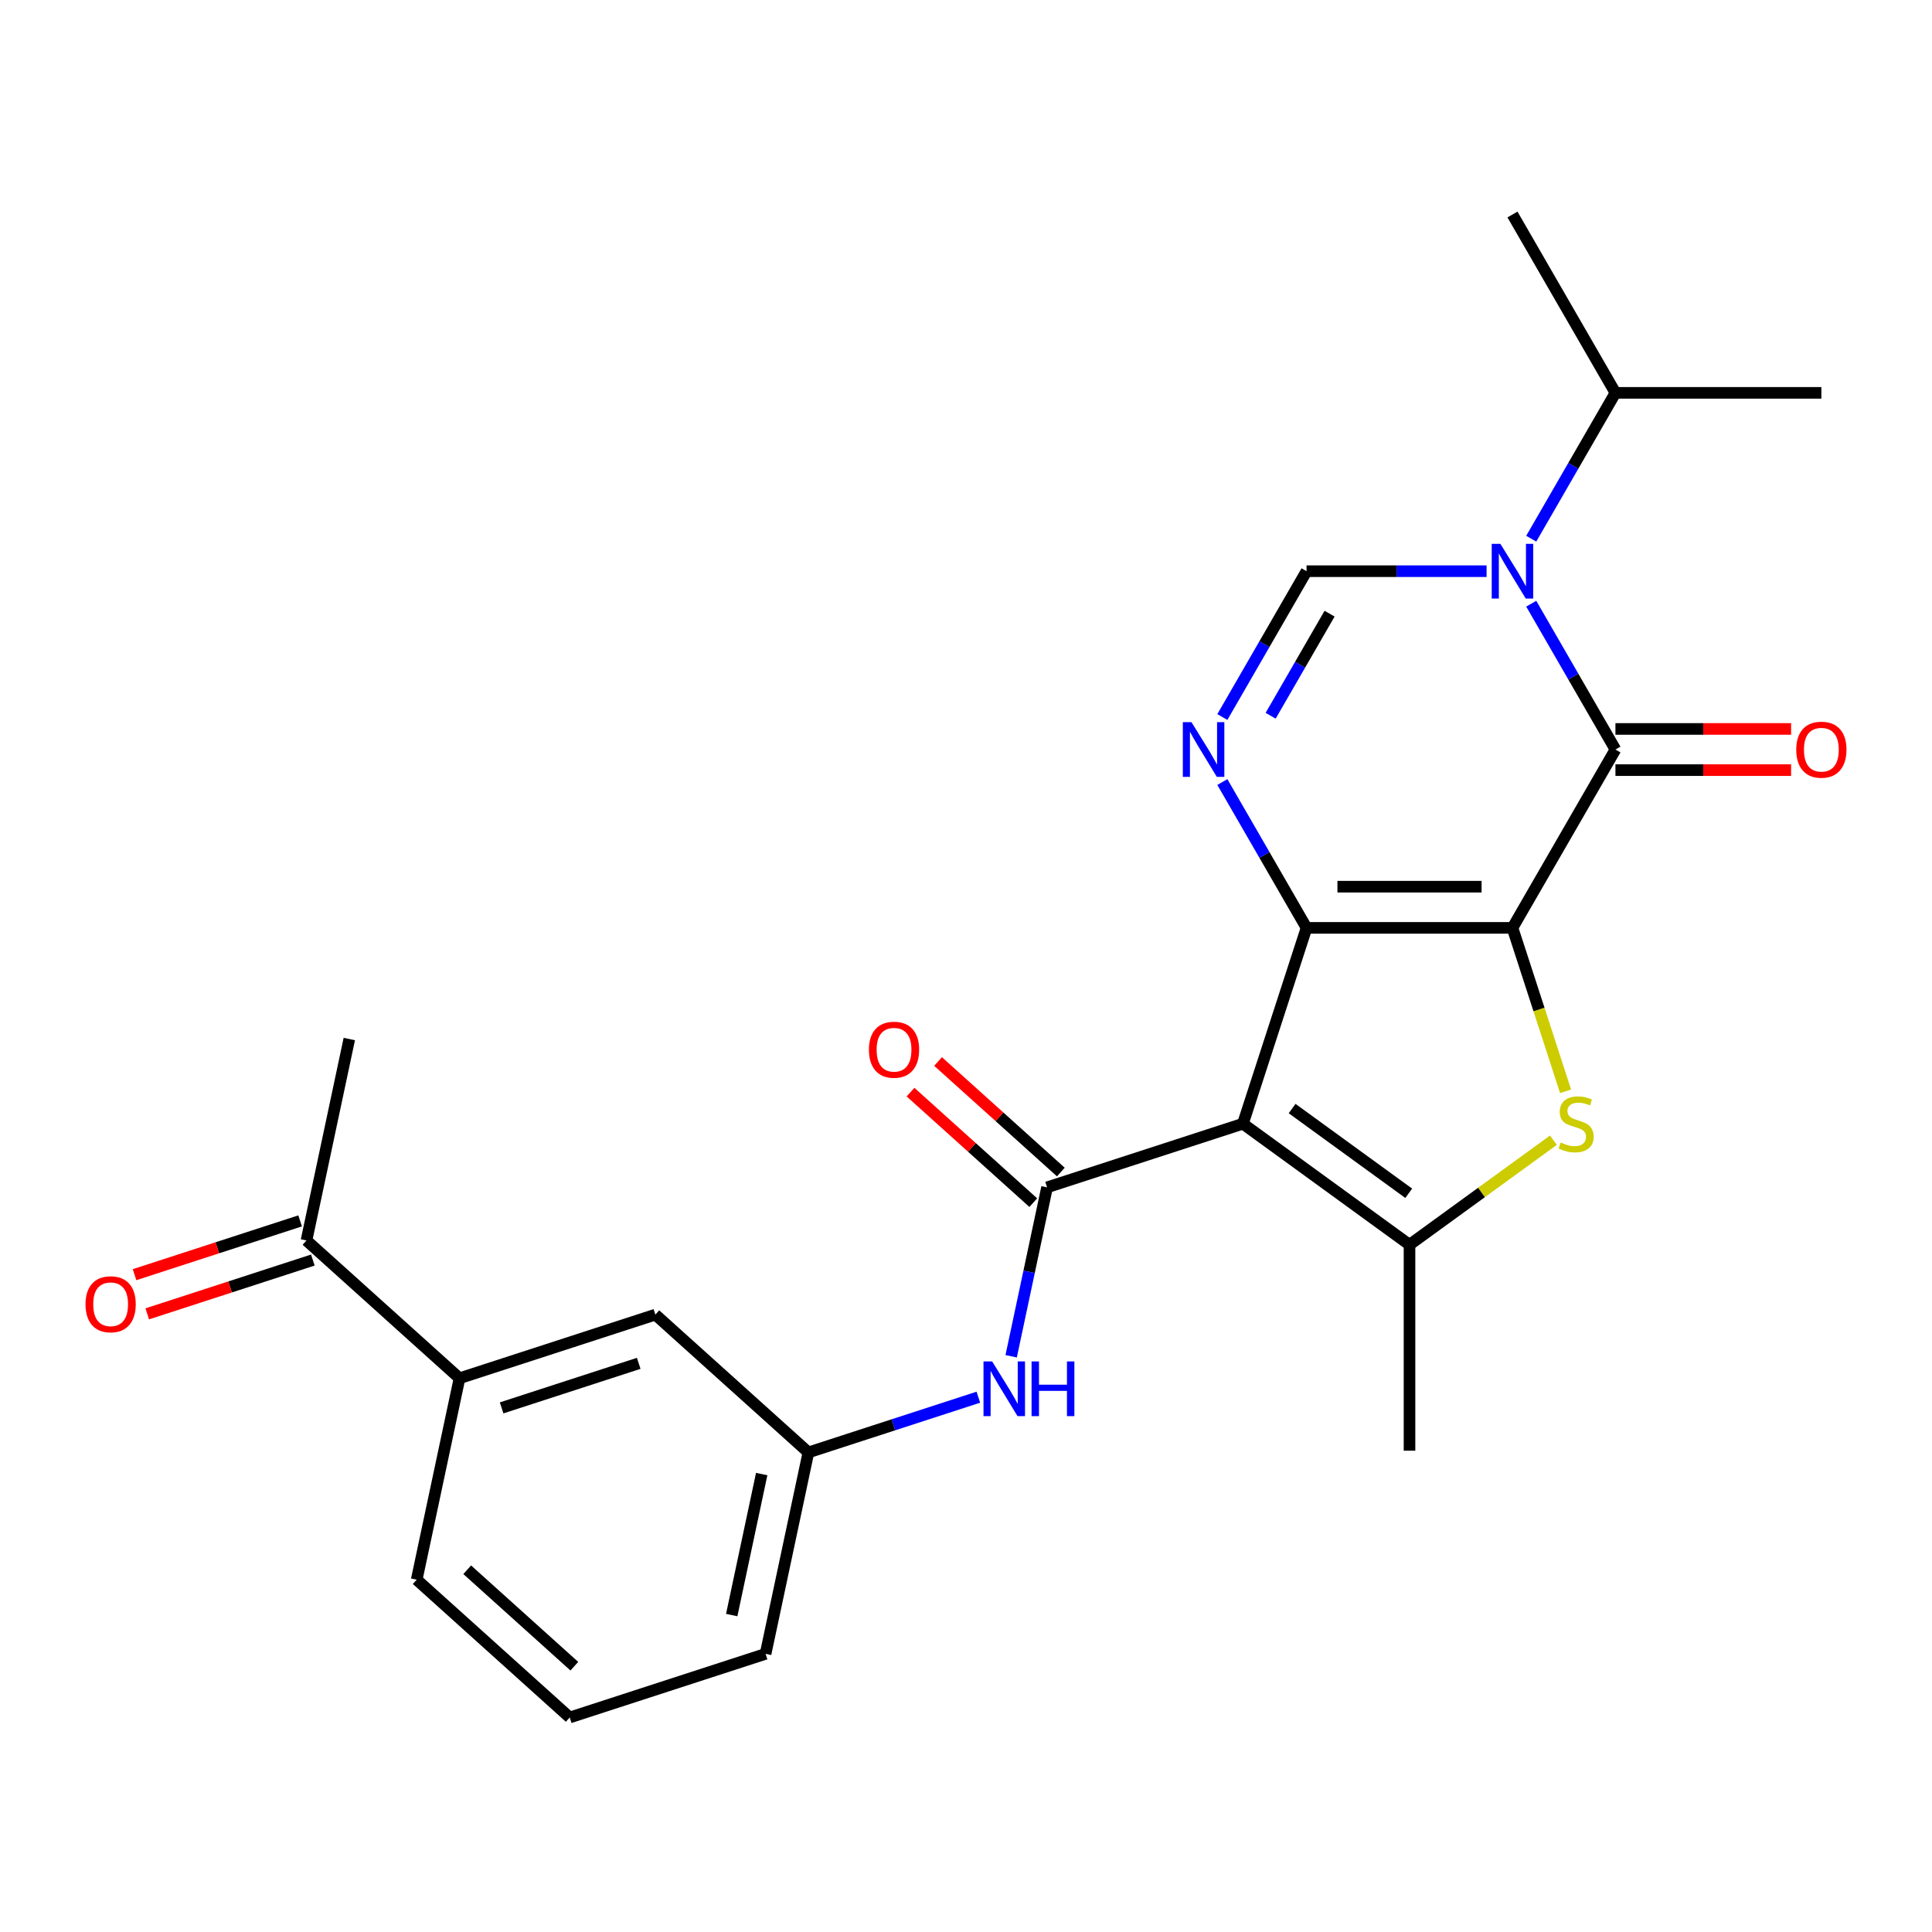 <?xml version='1.0' encoding='iso-8859-1'?>
<svg version='1.1' baseProfile='full'
              xmlns='http://www.w3.org/2000/svg'
                      xmlns:rdkit='http://www.rdkit.org/xml'
                      xmlns:xlink='http://www.w3.org/1999/xlink'
                  xml:space='preserve'
width='1000px' height='1000px' viewBox='0 0 1000 1000'>
<!-- END OF HEADER -->
<rect style='opacity:1.0;fill:#FFFFFF;stroke:none' width='1000' height='1000' x='0' y='0'> </rect>
<path class='bond-0' d='M 782.854,480.265 L 676.266,480.265' style='fill:none;fill-rule:evenodd;stroke:#000000;stroke-width:6px;stroke-linecap:butt;stroke-linejoin:miter;stroke-opacity:1' />
<path class='bond-0' d='M 766.866,458.948 L 692.254,458.948' style='fill:none;fill-rule:evenodd;stroke:#000000;stroke-width:6px;stroke-linecap:butt;stroke-linejoin:miter;stroke-opacity:1' />
<path class='bond-2' d='M 782.854,480.265 L 836.148,387.958' style='fill:none;fill-rule:evenodd;stroke:#000000;stroke-width:6px;stroke-linecap:butt;stroke-linejoin:miter;stroke-opacity:1' />
<path class='bond-3' d='M 782.854,480.265 L 796.596,522.558' style='fill:none;fill-rule:evenodd;stroke:#000000;stroke-width:6px;stroke-linecap:butt;stroke-linejoin:miter;stroke-opacity:1' />
<path class='bond-3' d='M 796.596,522.558 L 810.337,564.851' style='fill:none;fill-rule:evenodd;stroke:#CCCC00;stroke-width:6px;stroke-linecap:butt;stroke-linejoin:miter;stroke-opacity:1' />
<path class='bond-1' d='M 676.266,480.265 L 643.329,581.636' style='fill:none;fill-rule:evenodd;stroke:#000000;stroke-width:6px;stroke-linecap:butt;stroke-linejoin:miter;stroke-opacity:1' />
<path class='bond-5' d='M 676.266,480.265 L 654.476,442.524' style='fill:none;fill-rule:evenodd;stroke:#000000;stroke-width:6px;stroke-linecap:butt;stroke-linejoin:miter;stroke-opacity:1' />
<path class='bond-5' d='M 654.476,442.524 L 632.686,404.782' style='fill:none;fill-rule:evenodd;stroke:#0000FF;stroke-width:6px;stroke-linecap:butt;stroke-linejoin:miter;stroke-opacity:1' />
<path class='bond-7' d='M 643.329,581.636 L 541.958,614.573' style='fill:none;fill-rule:evenodd;stroke:#000000;stroke-width:6px;stroke-linecap:butt;stroke-linejoin:miter;stroke-opacity:1' />
<path class='bond-25' d='M 643.329,581.636 L 729.56,644.287' style='fill:none;fill-rule:evenodd;stroke:#000000;stroke-width:6px;stroke-linecap:butt;stroke-linejoin:miter;stroke-opacity:1' />
<path class='bond-25' d='M 668.794,573.787 L 729.155,617.643' style='fill:none;fill-rule:evenodd;stroke:#000000;stroke-width:6px;stroke-linecap:butt;stroke-linejoin:miter;stroke-opacity:1' />
<path class='bond-4' d='M 836.148,387.958 L 814.357,350.216' style='fill:none;fill-rule:evenodd;stroke:#000000;stroke-width:6px;stroke-linecap:butt;stroke-linejoin:miter;stroke-opacity:1' />
<path class='bond-4' d='M 814.357,350.216 L 792.567,312.475' style='fill:none;fill-rule:evenodd;stroke:#0000FF;stroke-width:6px;stroke-linecap:butt;stroke-linejoin:miter;stroke-opacity:1' />
<path class='bond-10' d='M 836.148,398.616 L 881.609,398.616' style='fill:none;fill-rule:evenodd;stroke:#000000;stroke-width:6px;stroke-linecap:butt;stroke-linejoin:miter;stroke-opacity:1' />
<path class='bond-10' d='M 881.609,398.616 L 927.07,398.616' style='fill:none;fill-rule:evenodd;stroke:#FF0000;stroke-width:6px;stroke-linecap:butt;stroke-linejoin:miter;stroke-opacity:1' />
<path class='bond-10' d='M 836.148,377.299 L 881.609,377.299' style='fill:none;fill-rule:evenodd;stroke:#000000;stroke-width:6px;stroke-linecap:butt;stroke-linejoin:miter;stroke-opacity:1' />
<path class='bond-10' d='M 881.609,377.299 L 927.07,377.299' style='fill:none;fill-rule:evenodd;stroke:#FF0000;stroke-width:6px;stroke-linecap:butt;stroke-linejoin:miter;stroke-opacity:1' />
<path class='bond-6' d='M 804.046,590.169 L 766.803,617.228' style='fill:none;fill-rule:evenodd;stroke:#CCCC00;stroke-width:6px;stroke-linecap:butt;stroke-linejoin:miter;stroke-opacity:1' />
<path class='bond-6' d='M 766.803,617.228 L 729.56,644.287' style='fill:none;fill-rule:evenodd;stroke:#000000;stroke-width:6px;stroke-linecap:butt;stroke-linejoin:miter;stroke-opacity:1' />
<path class='bond-8' d='M 769.449,295.65 L 722.858,295.65' style='fill:none;fill-rule:evenodd;stroke:#0000FF;stroke-width:6px;stroke-linecap:butt;stroke-linejoin:miter;stroke-opacity:1' />
<path class='bond-8' d='M 722.858,295.65 L 676.266,295.65' style='fill:none;fill-rule:evenodd;stroke:#000000;stroke-width:6px;stroke-linecap:butt;stroke-linejoin:miter;stroke-opacity:1' />
<path class='bond-15' d='M 792.567,278.826 L 814.357,241.084' style='fill:none;fill-rule:evenodd;stroke:#0000FF;stroke-width:6px;stroke-linecap:butt;stroke-linejoin:miter;stroke-opacity:1' />
<path class='bond-15' d='M 814.357,241.084 L 836.148,203.343' style='fill:none;fill-rule:evenodd;stroke:#000000;stroke-width:6px;stroke-linecap:butt;stroke-linejoin:miter;stroke-opacity:1' />
<path class='bond-26' d='M 632.686,371.133 L 654.476,333.392' style='fill:none;fill-rule:evenodd;stroke:#0000FF;stroke-width:6px;stroke-linecap:butt;stroke-linejoin:miter;stroke-opacity:1' />
<path class='bond-26' d='M 654.476,333.392 L 676.266,295.65' style='fill:none;fill-rule:evenodd;stroke:#000000;stroke-width:6px;stroke-linecap:butt;stroke-linejoin:miter;stroke-opacity:1' />
<path class='bond-26' d='M 657.685,370.469 L 672.938,344.05' style='fill:none;fill-rule:evenodd;stroke:#0000FF;stroke-width:6px;stroke-linecap:butt;stroke-linejoin:miter;stroke-opacity:1' />
<path class='bond-26' d='M 672.938,344.05 L 688.191,317.631' style='fill:none;fill-rule:evenodd;stroke:#000000;stroke-width:6px;stroke-linecap:butt;stroke-linejoin:miter;stroke-opacity:1' />
<path class='bond-18' d='M 729.56,644.287 L 729.56,750.874' style='fill:none;fill-rule:evenodd;stroke:#000000;stroke-width:6px;stroke-linecap:butt;stroke-linejoin:miter;stroke-opacity:1' />
<path class='bond-9' d='M 541.958,614.573 L 532.666,658.29' style='fill:none;fill-rule:evenodd;stroke:#000000;stroke-width:6px;stroke-linecap:butt;stroke-linejoin:miter;stroke-opacity:1' />
<path class='bond-9' d='M 532.666,658.29 L 523.373,702.007' style='fill:none;fill-rule:evenodd;stroke:#0000FF;stroke-width:6px;stroke-linecap:butt;stroke-linejoin:miter;stroke-opacity:1' />
<path class='bond-12' d='M 549.09,606.652 L 517.317,578.044' style='fill:none;fill-rule:evenodd;stroke:#000000;stroke-width:6px;stroke-linecap:butt;stroke-linejoin:miter;stroke-opacity:1' />
<path class='bond-12' d='M 517.317,578.044 L 485.545,549.436' style='fill:none;fill-rule:evenodd;stroke:#FF0000;stroke-width:6px;stroke-linecap:butt;stroke-linejoin:miter;stroke-opacity:1' />
<path class='bond-12' d='M 534.826,622.494 L 503.053,593.886' style='fill:none;fill-rule:evenodd;stroke:#000000;stroke-width:6px;stroke-linecap:butt;stroke-linejoin:miter;stroke-opacity:1' />
<path class='bond-12' d='M 503.053,593.886 L 471.281,565.278' style='fill:none;fill-rule:evenodd;stroke:#FF0000;stroke-width:6px;stroke-linecap:butt;stroke-linejoin:miter;stroke-opacity:1' />
<path class='bond-14' d='M 506.393,723.187 L 462.41,737.478' style='fill:none;fill-rule:evenodd;stroke:#0000FF;stroke-width:6px;stroke-linecap:butt;stroke-linejoin:miter;stroke-opacity:1' />
<path class='bond-14' d='M 462.41,737.478 L 418.426,751.769' style='fill:none;fill-rule:evenodd;stroke:#000000;stroke-width:6px;stroke-linecap:butt;stroke-linejoin:miter;stroke-opacity:1' />
<path class='bond-11' d='M 237.846,713.385 L 339.216,680.448' style='fill:none;fill-rule:evenodd;stroke:#000000;stroke-width:6px;stroke-linecap:butt;stroke-linejoin:miter;stroke-opacity:1' />
<path class='bond-11' d='M 259.639,728.719 L 330.598,705.663' style='fill:none;fill-rule:evenodd;stroke:#000000;stroke-width:6px;stroke-linecap:butt;stroke-linejoin:miter;stroke-opacity:1' />
<path class='bond-13' d='M 237.846,713.385 L 158.636,642.065' style='fill:none;fill-rule:evenodd;stroke:#000000;stroke-width:6px;stroke-linecap:butt;stroke-linejoin:miter;stroke-opacity:1' />
<path class='bond-27' d='M 237.846,713.385 L 215.685,817.644' style='fill:none;fill-rule:evenodd;stroke:#000000;stroke-width:6px;stroke-linecap:butt;stroke-linejoin:miter;stroke-opacity:1' />
<path class='bond-17' d='M 155.342,631.927 L 112.489,645.851' style='fill:none;fill-rule:evenodd;stroke:#000000;stroke-width:6px;stroke-linecap:butt;stroke-linejoin:miter;stroke-opacity:1' />
<path class='bond-17' d='M 112.489,645.851 L 69.636,659.775' style='fill:none;fill-rule:evenodd;stroke:#FF0000;stroke-width:6px;stroke-linecap:butt;stroke-linejoin:miter;stroke-opacity:1' />
<path class='bond-17' d='M 161.929,652.202 L 119.076,666.125' style='fill:none;fill-rule:evenodd;stroke:#000000;stroke-width:6px;stroke-linecap:butt;stroke-linejoin:miter;stroke-opacity:1' />
<path class='bond-17' d='M 119.076,666.125 L 76.223,680.049' style='fill:none;fill-rule:evenodd;stroke:#FF0000;stroke-width:6px;stroke-linecap:butt;stroke-linejoin:miter;stroke-opacity:1' />
<path class='bond-22' d='M 158.636,642.065 L 180.797,537.806' style='fill:none;fill-rule:evenodd;stroke:#000000;stroke-width:6px;stroke-linecap:butt;stroke-linejoin:miter;stroke-opacity:1' />
<path class='bond-16' d='M 418.426,751.769 L 339.216,680.448' style='fill:none;fill-rule:evenodd;stroke:#000000;stroke-width:6px;stroke-linecap:butt;stroke-linejoin:miter;stroke-opacity:1' />
<path class='bond-21' d='M 418.426,751.769 L 396.266,856.027' style='fill:none;fill-rule:evenodd;stroke:#000000;stroke-width:6px;stroke-linecap:butt;stroke-linejoin:miter;stroke-opacity:1' />
<path class='bond-21' d='M 394.251,762.976 L 378.738,835.957' style='fill:none;fill-rule:evenodd;stroke:#000000;stroke-width:6px;stroke-linecap:butt;stroke-linejoin:miter;stroke-opacity:1' />
<path class='bond-23' d='M 836.148,203.343 L 782.854,111.035' style='fill:none;fill-rule:evenodd;stroke:#000000;stroke-width:6px;stroke-linecap:butt;stroke-linejoin:miter;stroke-opacity:1' />
<path class='bond-24' d='M 836.148,203.343 L 942.735,203.343' style='fill:none;fill-rule:evenodd;stroke:#000000;stroke-width:6px;stroke-linecap:butt;stroke-linejoin:miter;stroke-opacity:1' />
<path class='bond-19' d='M 215.685,817.644 L 294.895,888.965' style='fill:none;fill-rule:evenodd;stroke:#000000;stroke-width:6px;stroke-linecap:butt;stroke-linejoin:miter;stroke-opacity:1' />
<path class='bond-19' d='M 241.831,812.5 L 297.278,862.425' style='fill:none;fill-rule:evenodd;stroke:#000000;stroke-width:6px;stroke-linecap:butt;stroke-linejoin:miter;stroke-opacity:1' />
<path class='bond-20' d='M 294.895,888.965 L 396.266,856.027' style='fill:none;fill-rule:evenodd;stroke:#000000;stroke-width:6px;stroke-linecap:butt;stroke-linejoin:miter;stroke-opacity:1' />
<path  class='atom-4' d='M 807.791 591.356
Q 808.111 591.476, 809.431 592.036
Q 810.751 592.596, 812.191 592.956
Q 813.671 593.276, 815.111 593.276
Q 817.791 593.276, 819.351 591.996
Q 820.911 590.676, 820.911 588.396
Q 820.911 586.836, 820.111 585.876
Q 819.351 584.916, 818.151 584.396
Q 816.951 583.876, 814.951 583.276
Q 812.431 582.516, 810.911 581.796
Q 809.431 581.076, 808.351 579.556
Q 807.311 578.036, 807.311 575.476
Q 807.311 571.916, 809.711 569.716
Q 812.151 567.516, 816.951 567.516
Q 820.231 567.516, 823.951 569.076
L 823.031 572.156
Q 819.631 570.756, 817.071 570.756
Q 814.311 570.756, 812.791 571.916
Q 811.271 573.036, 811.311 574.996
Q 811.311 576.516, 812.071 577.436
Q 812.871 578.356, 813.991 578.876
Q 815.151 579.396, 817.071 579.996
Q 819.631 580.796, 821.151 581.596
Q 822.671 582.396, 823.751 584.036
Q 824.871 585.636, 824.871 588.396
Q 824.871 592.316, 822.231 594.436
Q 819.631 596.516, 815.271 596.516
Q 812.751 596.516, 810.831 595.956
Q 808.951 595.436, 806.711 594.516
L 807.791 591.356
' fill='#CCCC00'/>
<path  class='atom-5' d='M 776.594 281.49
L 785.874 296.49
Q 786.794 297.97, 788.274 300.65
Q 789.754 303.33, 789.834 303.49
L 789.834 281.49
L 793.594 281.49
L 793.594 309.81
L 789.714 309.81
L 779.754 293.41
Q 778.594 291.49, 777.354 289.29
Q 776.154 287.09, 775.794 286.41
L 775.794 309.81
L 772.114 309.81
L 772.114 281.49
L 776.594 281.49
' fill='#0000FF'/>
<path  class='atom-6' d='M 616.712 373.798
L 625.992 388.798
Q 626.912 390.278, 628.392 392.958
Q 629.872 395.638, 629.952 395.798
L 629.952 373.798
L 633.712 373.798
L 633.712 402.118
L 629.832 402.118
L 619.872 385.718
Q 618.712 383.798, 617.472 381.598
Q 616.272 379.398, 615.912 378.718
L 615.912 402.118
L 612.232 402.118
L 612.232 373.798
L 616.712 373.798
' fill='#0000FF'/>
<path  class='atom-10' d='M 513.537 704.672
L 522.817 719.672
Q 523.737 721.152, 525.217 723.832
Q 526.697 726.512, 526.777 726.672
L 526.777 704.672
L 530.537 704.672
L 530.537 732.992
L 526.657 732.992
L 516.697 716.592
Q 515.537 714.672, 514.297 712.472
Q 513.097 710.272, 512.737 709.592
L 512.737 732.992
L 509.057 732.992
L 509.057 704.672
L 513.537 704.672
' fill='#0000FF'/>
<path  class='atom-10' d='M 533.937 704.672
L 537.777 704.672
L 537.777 716.712
L 552.257 716.712
L 552.257 704.672
L 556.097 704.672
L 556.097 732.992
L 552.257 732.992
L 552.257 719.912
L 537.777 719.912
L 537.777 732.992
L 533.937 732.992
L 533.937 704.672
' fill='#0000FF'/>
<path  class='atom-11' d='M 929.735 388.038
Q 929.735 381.238, 933.095 377.438
Q 936.455 373.638, 942.735 373.638
Q 949.015 373.638, 952.375 377.438
Q 955.735 381.238, 955.735 388.038
Q 955.735 394.918, 952.335 398.838
Q 948.935 402.718, 942.735 402.718
Q 936.495 402.718, 933.095 398.838
Q 929.735 394.958, 929.735 388.038
M 942.735 399.518
Q 947.055 399.518, 949.375 396.638
Q 951.735 393.718, 951.735 388.038
Q 951.735 382.478, 949.375 379.678
Q 947.055 376.838, 942.735 376.838
Q 938.415 376.838, 936.055 379.638
Q 933.735 382.438, 933.735 388.038
Q 933.735 393.758, 936.055 396.638
Q 938.415 399.518, 942.735 399.518
' fill='#FF0000'/>
<path  class='atom-13' d='M 449.748 543.332
Q 449.748 536.532, 453.108 532.732
Q 456.468 528.932, 462.748 528.932
Q 469.028 528.932, 472.388 532.732
Q 475.748 536.532, 475.748 543.332
Q 475.748 550.212, 472.348 554.132
Q 468.948 558.012, 462.748 558.012
Q 456.508 558.012, 453.108 554.132
Q 449.748 550.252, 449.748 543.332
M 462.748 554.812
Q 467.068 554.812, 469.388 551.932
Q 471.748 549.012, 471.748 543.332
Q 471.748 537.772, 469.388 534.972
Q 467.068 532.132, 462.748 532.132
Q 458.428 532.132, 456.068 534.932
Q 453.748 537.732, 453.748 543.332
Q 453.748 549.052, 456.068 551.932
Q 458.428 554.812, 462.748 554.812
' fill='#FF0000'/>
<path  class='atom-18' d='M 44.265 675.082
Q 44.265 668.282, 47.625 664.482
Q 50.985 660.682, 57.265 660.682
Q 63.545 660.682, 66.905 664.482
Q 70.265 668.282, 70.265 675.082
Q 70.265 681.962, 66.865 685.882
Q 63.465 689.762, 57.265 689.762
Q 51.025 689.762, 47.625 685.882
Q 44.265 682.002, 44.265 675.082
M 57.265 686.562
Q 61.585 686.562, 63.905 683.682
Q 66.265 680.762, 66.265 675.082
Q 66.265 669.522, 63.905 666.722
Q 61.585 663.882, 57.265 663.882
Q 52.945 663.882, 50.585 666.682
Q 48.265 669.482, 48.265 675.082
Q 48.265 680.802, 50.585 683.682
Q 52.945 686.562, 57.265 686.562
' fill='#FF0000'/>
</svg>
